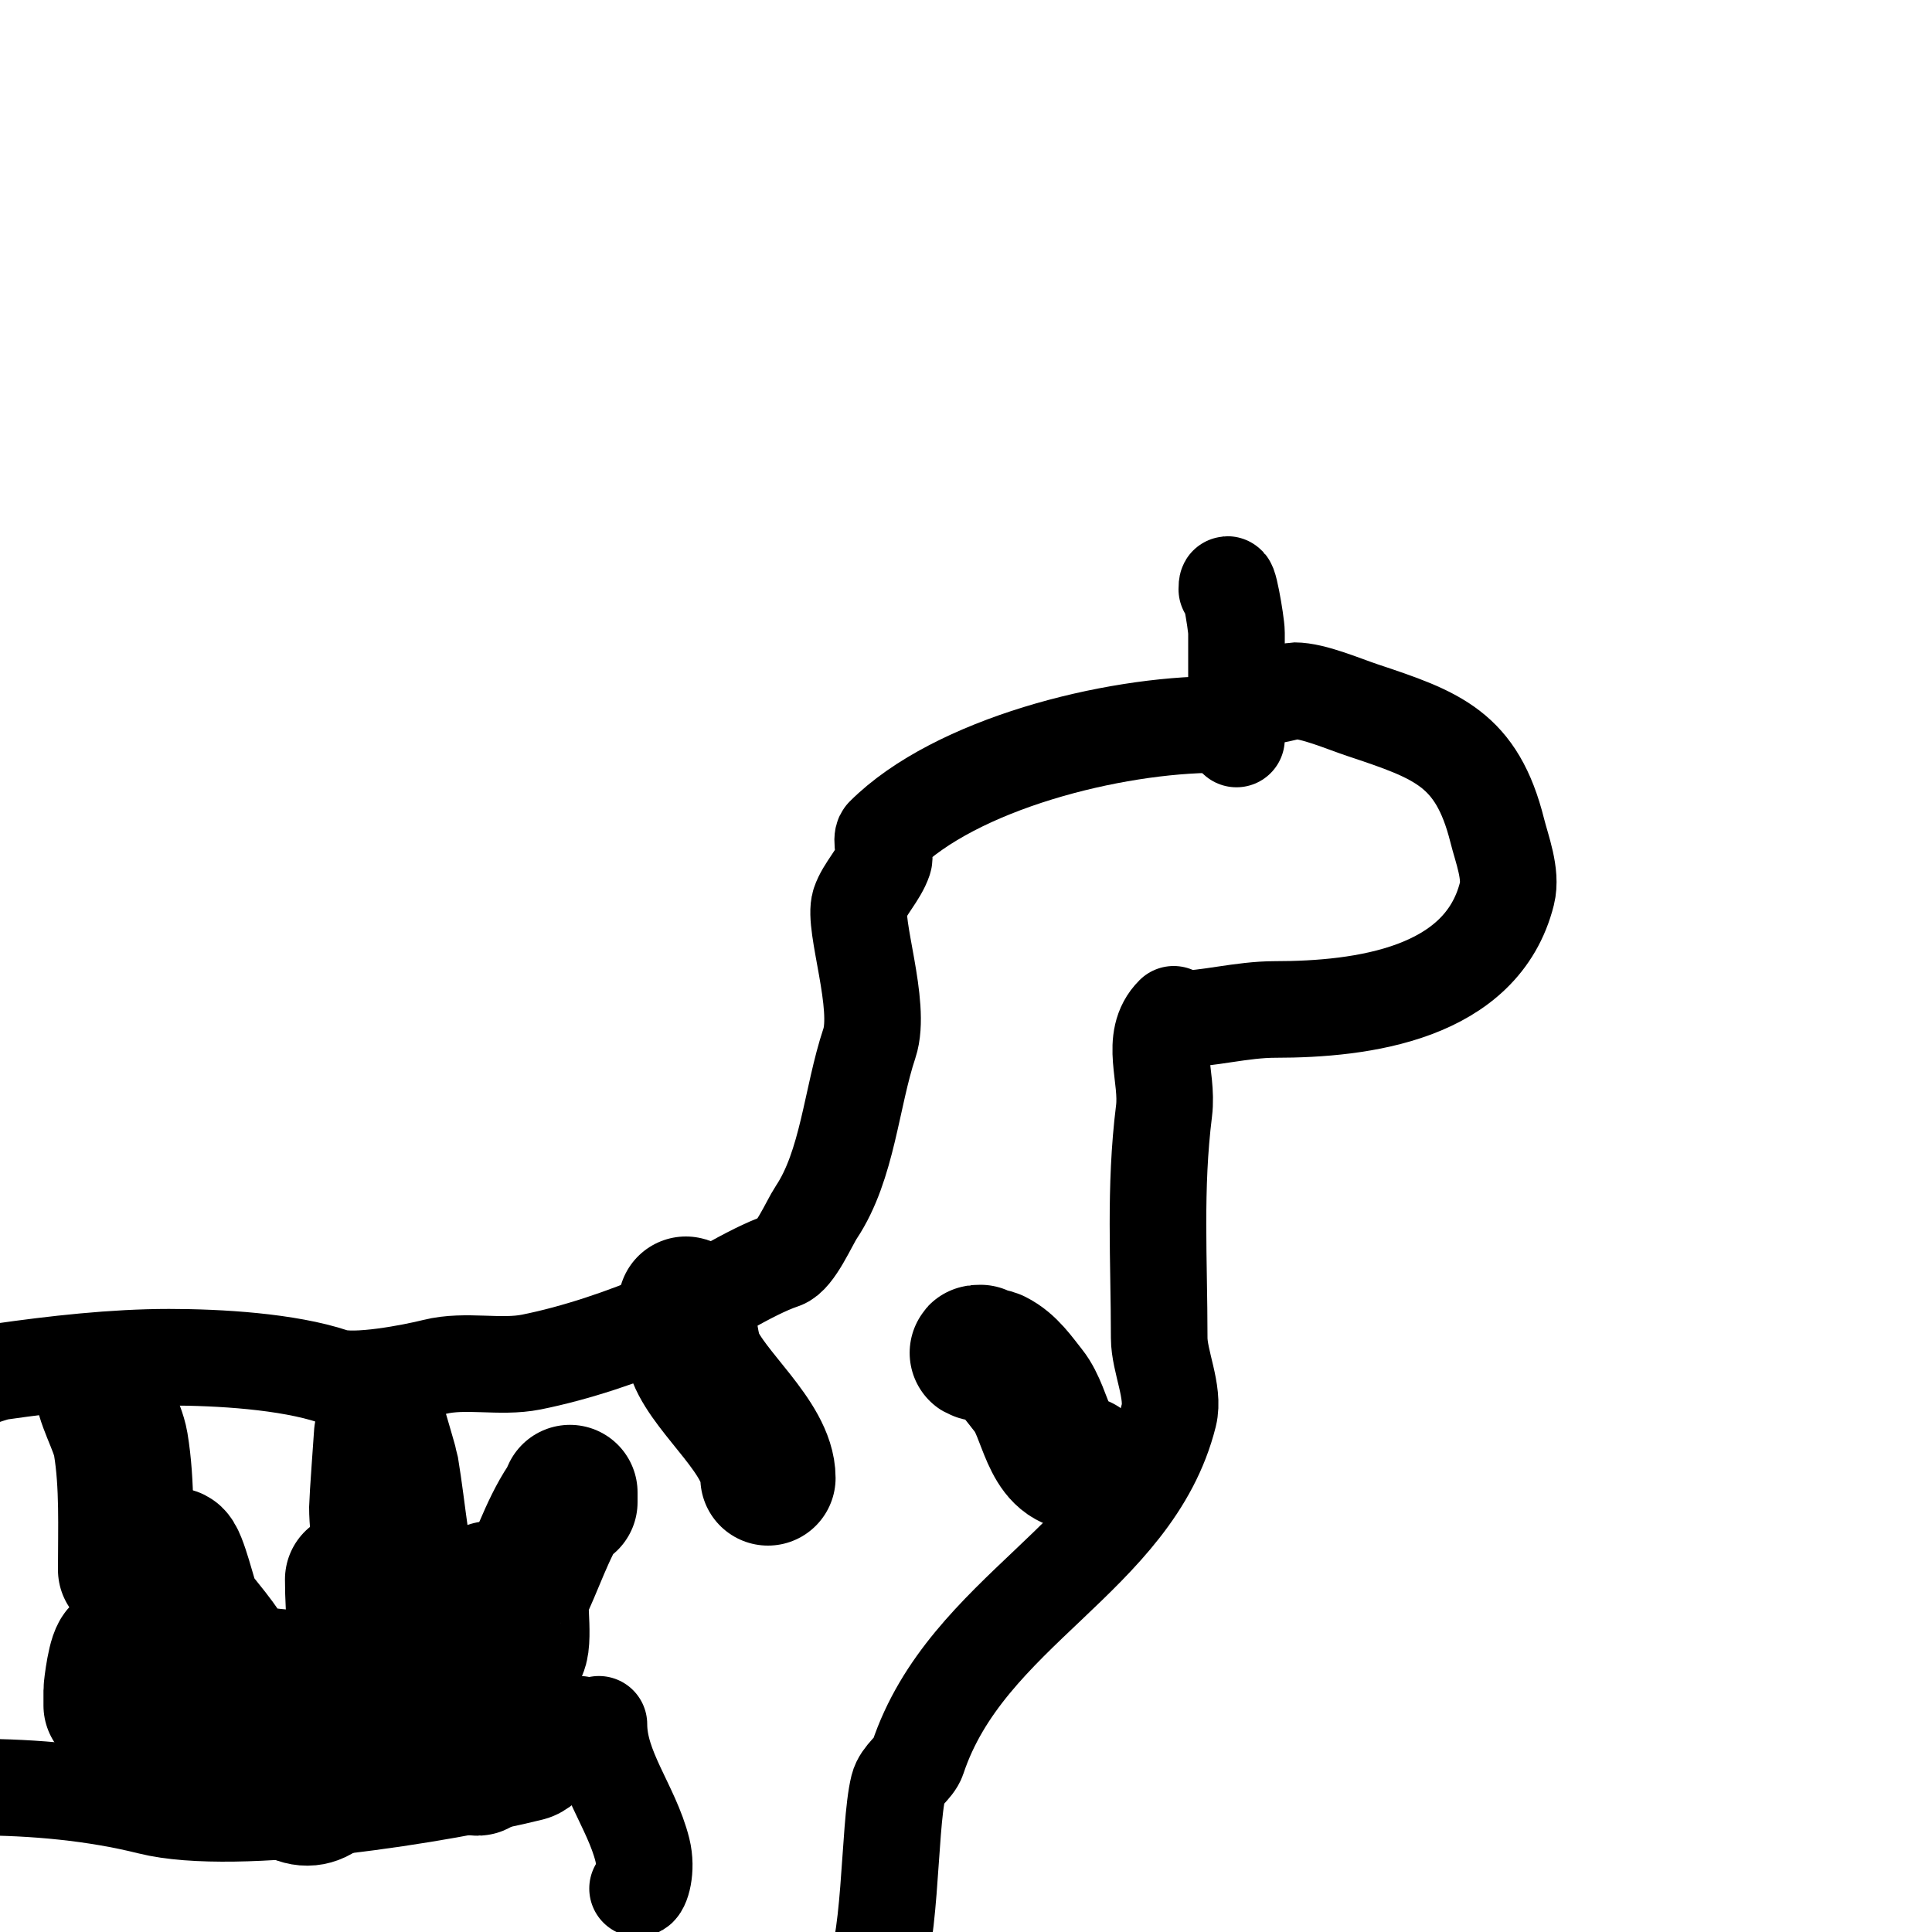 <svg viewBox='0 0 400 400' version='1.1' xmlns='http://www.w3.org/2000/svg' xmlns:xlink='http://www.w3.org/1999/xlink'><g fill='none' stroke='#000000' stroke-width='20' stroke-linecap='round' stroke-linejoin='round'><path d='M254,122c0,-4.328 2,7.002 2,9c0,7.333 0,14.667 0,22'/><path d='M261,143c-2.75,2.75 6.318,0 7,0c3.897,0 10.117,2.706 14,4c15.524,5.175 23.743,7.97 28,25c0.933,3.733 3.009,8.963 2,13c-5.198,20.791 -29.917,24 -48,24c-6.958,0 -13.884,2 -20,2c-1.333,0 -2,-0.567 -2,1'/><path d='M252,150c-21.755,0 -54.188,8.188 -69,23c-0.714,0.714 0.338,3.987 0,5c-1.051,3.154 -4.02,6.061 -5,9c-1.464,4.392 4.603,21.19 2,29c-3.727,11.18 -4.491,25.237 -11,35c-1.447,2.171 -4.38,9.127 -7,10c-6.859,2.286 -15.956,8.553 -24,12c-8.747,3.749 -18.709,7.142 -28,9c-6.443,1.289 -13.639,-0.59 -20,1c-4.578,1.145 -16.569,3.477 -21,2c-9.448,-3.149 -23.609,-4 -34,-4c-11.394,0 -23.689,1.384 -35,3c-2.482,0.355 -17.512,6 -13,6'/><path d='M243,210c-5.173,5.173 -1.099,12.795 -2,20c-2.007,16.055 -1,30.828 -1,47c0,4.837 3.187,11.25 2,16c-7.364,29.457 -41.836,40.507 -52,71c-0.678,2.034 -3.381,3.522 -4,6c-2.083,8.334 -1.427,35.427 -6,40'/><path d='M124,357c0,9.188 6.749,16.995 9,26c1.014,4.054 -0.221,8 -1,8'/><path d='M120,357c-2.834,2.834 -6.121,9.03 -10,10c-17.721,4.43 -61.013,11.497 -79,7c-11.339,-2.835 -23.915,-4 -36,-4'/></g>
<g fill='none' stroke='#000000' stroke-width='28' stroke-linecap='round' stroke-linejoin='round'><path d='M21,286c0,3.85 3.353,9.115 4,13c1.382,8.294 1,17.504 1,26'/><path d='M77,358c2.09,2.09 -1.688,-7.13 -2,-9c-1.147,-6.884 -2,-15.151 -2,-22'/><path d='M142,270c0,-0.568 1.047,8.618 2,11c2.97,7.425 15,16.765 15,25'/><path d='M224,303c-6.975,0 -7.29,-10.363 -11,-15c-2.061,-2.576 -3.964,-5.482 -7,-7c-0.834,-0.417 -5.411,-1 -3,-1'/><path d='M84,347c0,-10.168 -6,-23.796 -6,-35c0,-1.011 1,-15 1,-15c0,0 1.933,6.601 2,7c1.571,9.424 2.229,19.763 5,29c2.466,8.221 5.816,17.52 11,24c0.628,0.785 2.95,8.05 2,9c-0.333,0.333 -0.608,-0.739 -1,-1c-4.885,-3.256 -11.095,-8.524 -17,-10c-8.732,-2.183 -10.3,23.134 -21,16c-7.779,-5.186 -9.347,-18.041 -12,-26c-1.542,-4.626 -6.683,-9.366 -8,-12c-0.65,-1.299 -2.949,-11 -4,-11c-0.058,0 0.088,6.823 0,7c-2.782,5.563 0.835,14.33 -2,20c-0.745,1.491 -1.056,2.584 -2,4c-8.427,12.64 -2.001,-11 -7,-11c-1.117,0 -2,7.43 -2,8c0,1 0,4 0,3c0,-17.159 29.441,-3.488 42,-6c8.927,-1.785 21.051,-3.025 29,-7c0.194,-0.097 6.528,-12.472 8,-11c0.799,0.799 0,5.821 0,7'/><path d='M102,336c0,0.563 3.636,6 5,6c2.05,0 0.355,-10.71 1,-12c2.873,-5.746 5.233,-13.35 9,-19c0.413,-0.62 1,-2 1,-2c0,0 0,1.333 0,2'/></g>
</svg>